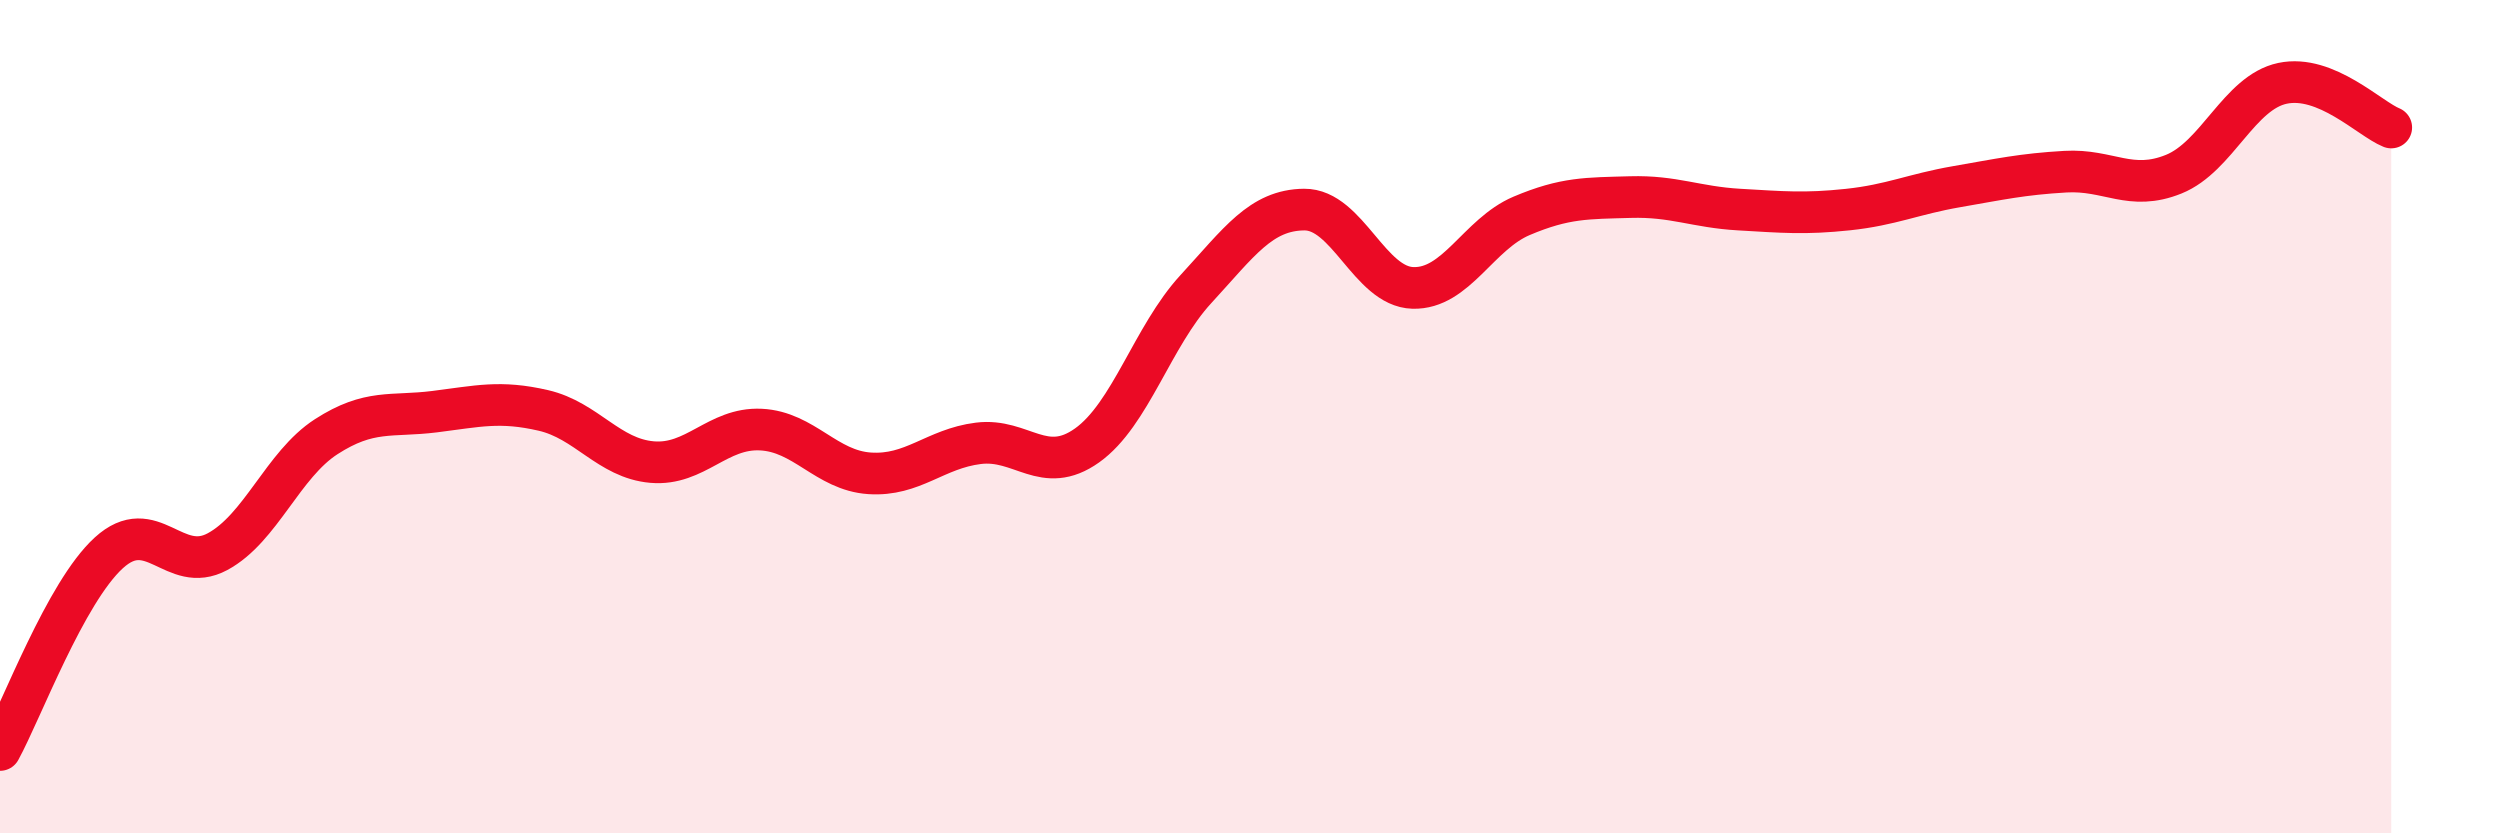 
    <svg width="60" height="20" viewBox="0 0 60 20" xmlns="http://www.w3.org/2000/svg">
      <path
        d="M 0,18 C 0.52,17.05 1.57,14.22 2.61,13.27 C 3.65,12.32 4.18,13.8 5.22,13.24 C 6.26,12.68 6.79,11.15 7.83,10.48 C 8.87,9.81 9.39,10.01 10.43,9.88 C 11.47,9.75 12,9.61 13.04,9.85 C 14.08,10.09 14.61,11 15.65,11.09 C 16.69,11.18 17.22,10.26 18.26,10.31 C 19.3,10.36 19.83,11.29 20.87,11.36 C 21.91,11.43 22.44,10.77 23.48,10.64 C 24.52,10.51 25.05,11.43 26.09,10.69 C 27.13,9.95 27.66,8.07 28.7,6.94 C 29.74,5.81 30.26,5.04 31.3,5.03 C 32.34,5.02 32.87,6.88 33.91,6.91 C 34.95,6.94 35.48,5.62 36.52,5.18 C 37.56,4.74 38.09,4.76 39.13,4.73 C 40.17,4.7 40.7,4.97 41.74,5.03 C 42.78,5.09 43.31,5.14 44.35,5.03 C 45.39,4.92 45.92,4.66 46.96,4.48 C 48,4.3 48.53,4.18 49.57,4.12 C 50.61,4.06 51.13,4.6 52.17,4.18 C 53.21,3.76 53.74,2.22 54.78,2 C 55.82,1.78 56.87,2.85 57.39,3.06L57.39 20L0 20Z"
        fill="#EB0A25"
        opacity="0.1"
        stroke-linecap="round"
        stroke-linejoin="round"
      />
      <path
        d="M 0,18 C 0.52,17.05 1.57,14.22 2.61,13.27 C 3.65,12.32 4.18,13.8 5.22,13.24 C 6.26,12.68 6.79,11.15 7.83,10.48 C 8.87,9.81 9.39,10.01 10.43,9.88 C 11.47,9.75 12,9.61 13.04,9.85 C 14.08,10.09 14.61,11 15.65,11.09 C 16.69,11.18 17.22,10.26 18.26,10.31 C 19.3,10.36 19.83,11.29 20.87,11.36 C 21.91,11.43 22.44,10.77 23.48,10.64 C 24.52,10.51 25.05,11.43 26.09,10.69 C 27.13,9.95 27.66,8.07 28.7,6.94 C 29.74,5.81 30.26,5.04 31.3,5.03 C 32.34,5.02 32.87,6.88 33.91,6.91 C 34.95,6.94 35.48,5.62 36.52,5.18 C 37.56,4.74 38.09,4.76 39.13,4.73 C 40.17,4.7 40.7,4.97 41.74,5.03 C 42.78,5.09 43.31,5.14 44.35,5.03 C 45.39,4.92 45.92,4.66 46.96,4.48 C 48,4.3 48.53,4.18 49.57,4.12 C 50.61,4.06 51.13,4.6 52.17,4.18 C 53.21,3.76 53.74,2.22 54.78,2 C 55.82,1.78 56.87,2.85 57.39,3.06"
        stroke="#EB0A25"
        stroke-width="1"
        fill="none"
        stroke-linecap="round"
        stroke-linejoin="round"
      />
    </svg>
  